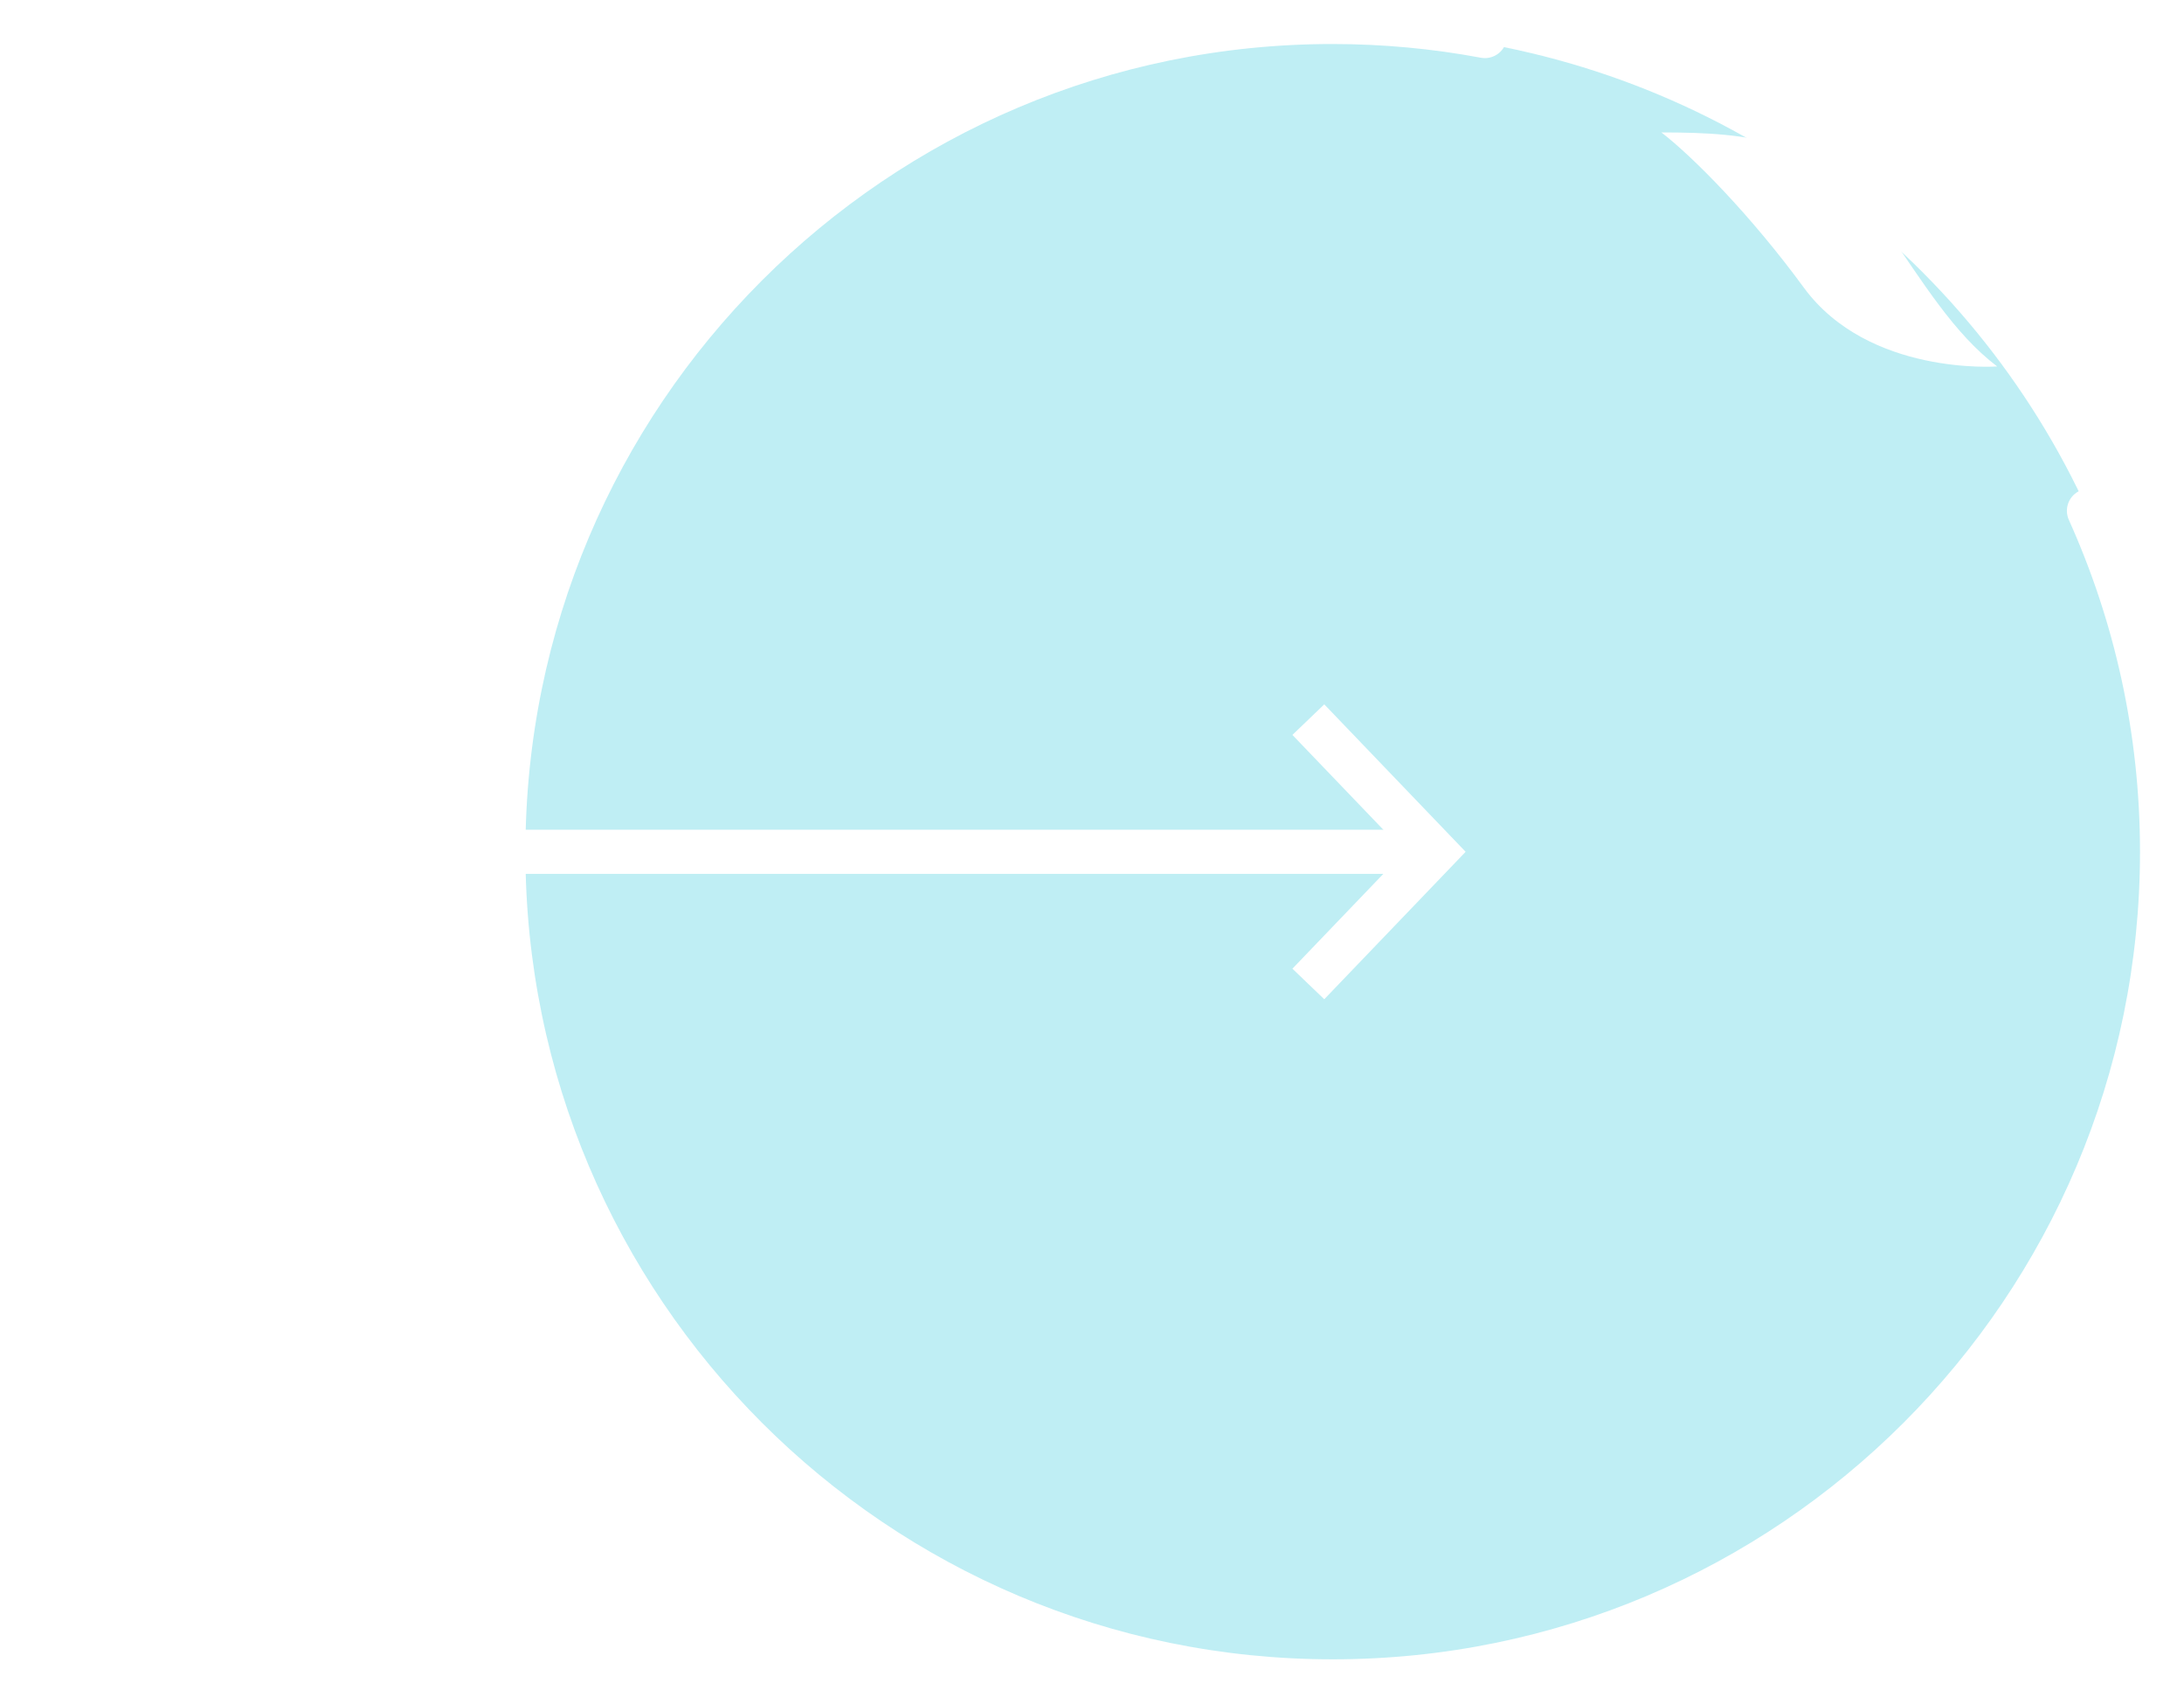 <svg  class="svg_fqwea" data-name="图层_1"
                                    xmlns="http://www.w3.org/2000/svg" viewBox="0 0 80.66 62.9">
                                    <defs>
                                        <style>
                                            .svg_fqwea .cls-1 {
                                                fill: #00bed6;
                                                opacity: .25;
                                            }

                                            .svg_fqwea .cls-2 {
                                                stroke-linecap: round;
                                                stroke-linejoin: round;
                                            }

                                            .svg_fqwea .cls-2,
                                            .cls-3 {
                                                fill: none;
                                                stroke: #fff;
                                                stroke-width: 1.63px;
                                            }

                                            .svg_fqwea .cls-4 {
                                                fill: #fff;
                                            }

                                            .svg_fqwea .cls-3 {
                                                stroke-miterlimit: 10;
                                            }
                                        </style>
                                    </defs>
                                    <circle class="cls-1" cx="49.54" cy="31.45" r="30.31"
                                        transform="translate(7.55 72.44) rotate(-76.72)" />
                                    <g>
                                        <g>
                                            <line class="cls-3" y1="31.45" x2="53" y2="31.45" />
                                            <polyline class="cls-3" points="48.32 36.33 53 31.45 48.32 26.57" />
                                        </g>
                                        <g>
                                            <path class="cls-4"
                                                d="M61.36,4.89c3.29,0,6.03.27,8.17,3.38,1.54,2.23,2.63,4.04,4.23,5.26,0,0-4.75.35-7.14-2.91-1.94-2.65-4.08-4.82-5.26-5.73Z" />
                                            <path class="cls-2"
                                                d="M77.15,18.86c1.73,3.84,2.7,8.1,2.7,12.59,0,16.92-13.72,30.63-30.63,30.63s-30.63-13.72-30.63-30.63S32.29.81,49.21.81c1.92,0,3.81.18,5.63.52" />
                                        </g>
                                    </g>
                                </svg>